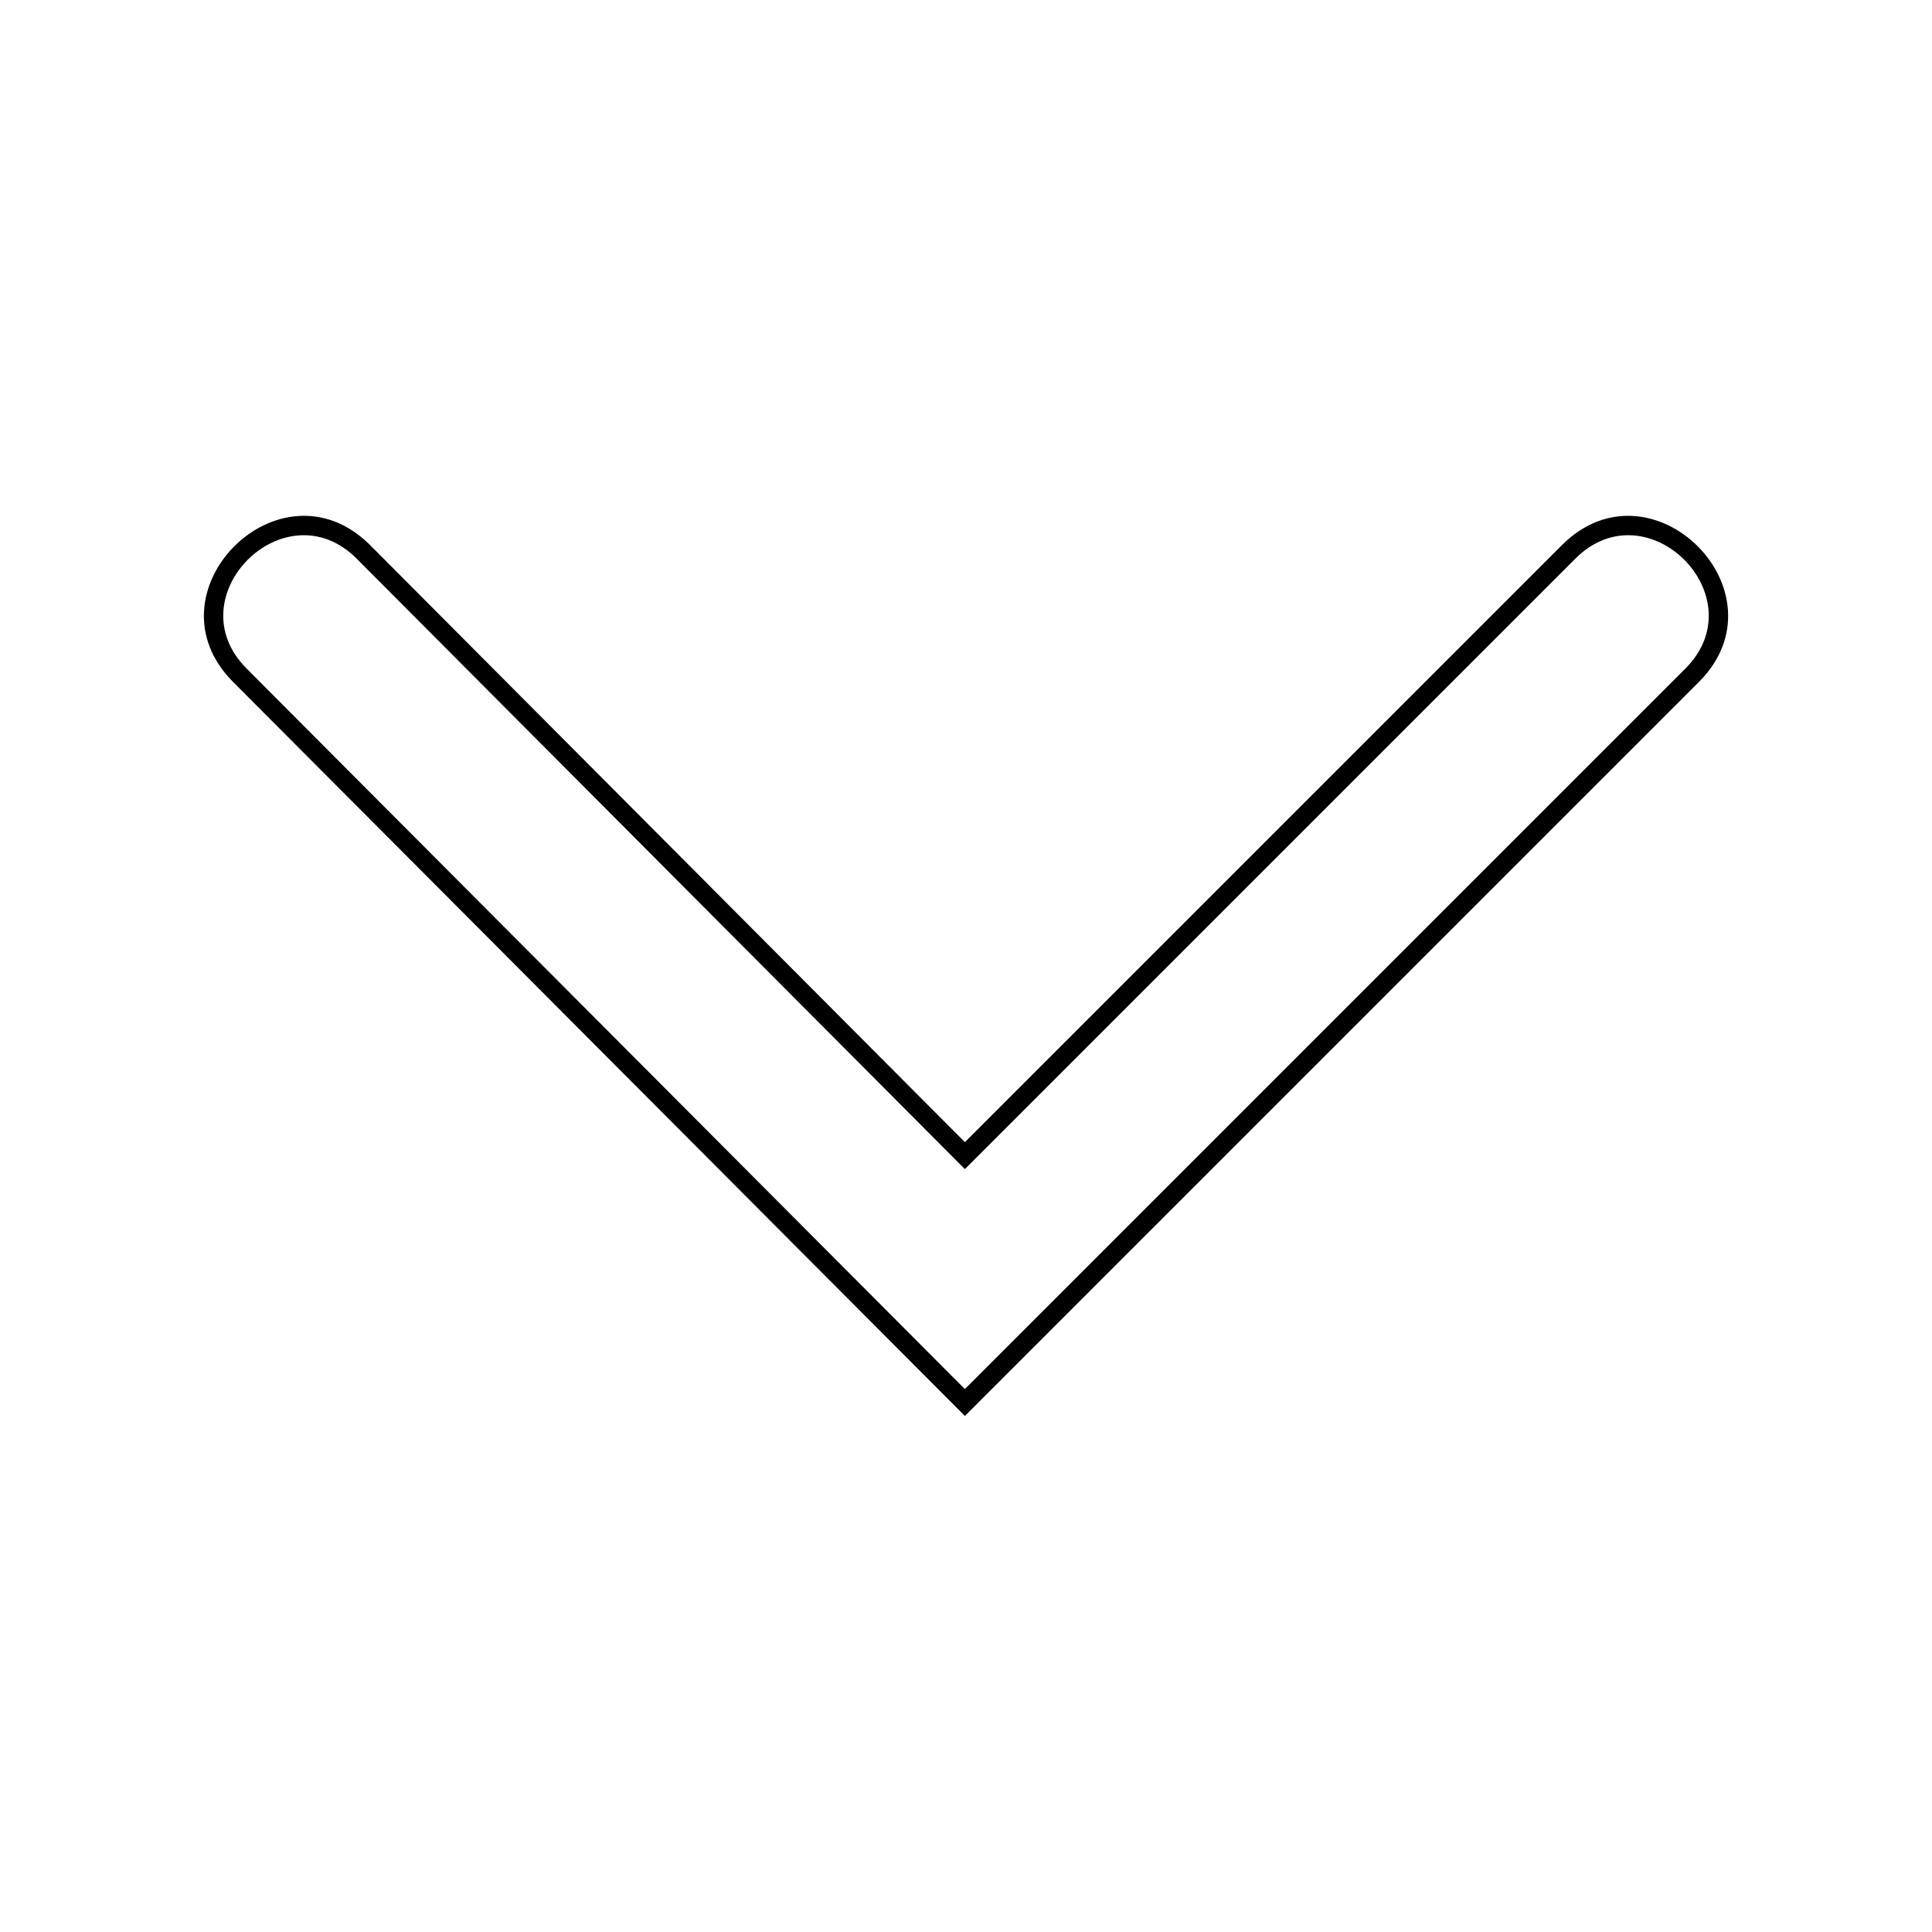 <?xml version="1.0" encoding="UTF-8"?>
<!-- The Best Svg Icon site in the world: iconSvg.co, Visit us! https://iconsvg.co -->
<svg fill="#000000" width="800px" height="800px" version="1.1" viewBox="144 144 512 512" xmlns="http://www.w3.org/2000/svg">
 <path d="m594.21 324.75c23.793-23.793-12.492-60.078-36.285-36.285l-158.22 158.22-157.62-158.22c-23.793-23.793-60.078 12.492-36.285 36.285l193.91 194.5 194.5-194.5zm-3.57-3.57-190.94 190.94-190.34-190.94c-19.035-19.035 10.113-48.18 29.145-29.145l161.2 161.79 161.79-161.79c19.035-19.035 48.18 10.113 29.145 29.145z"/>
</svg>